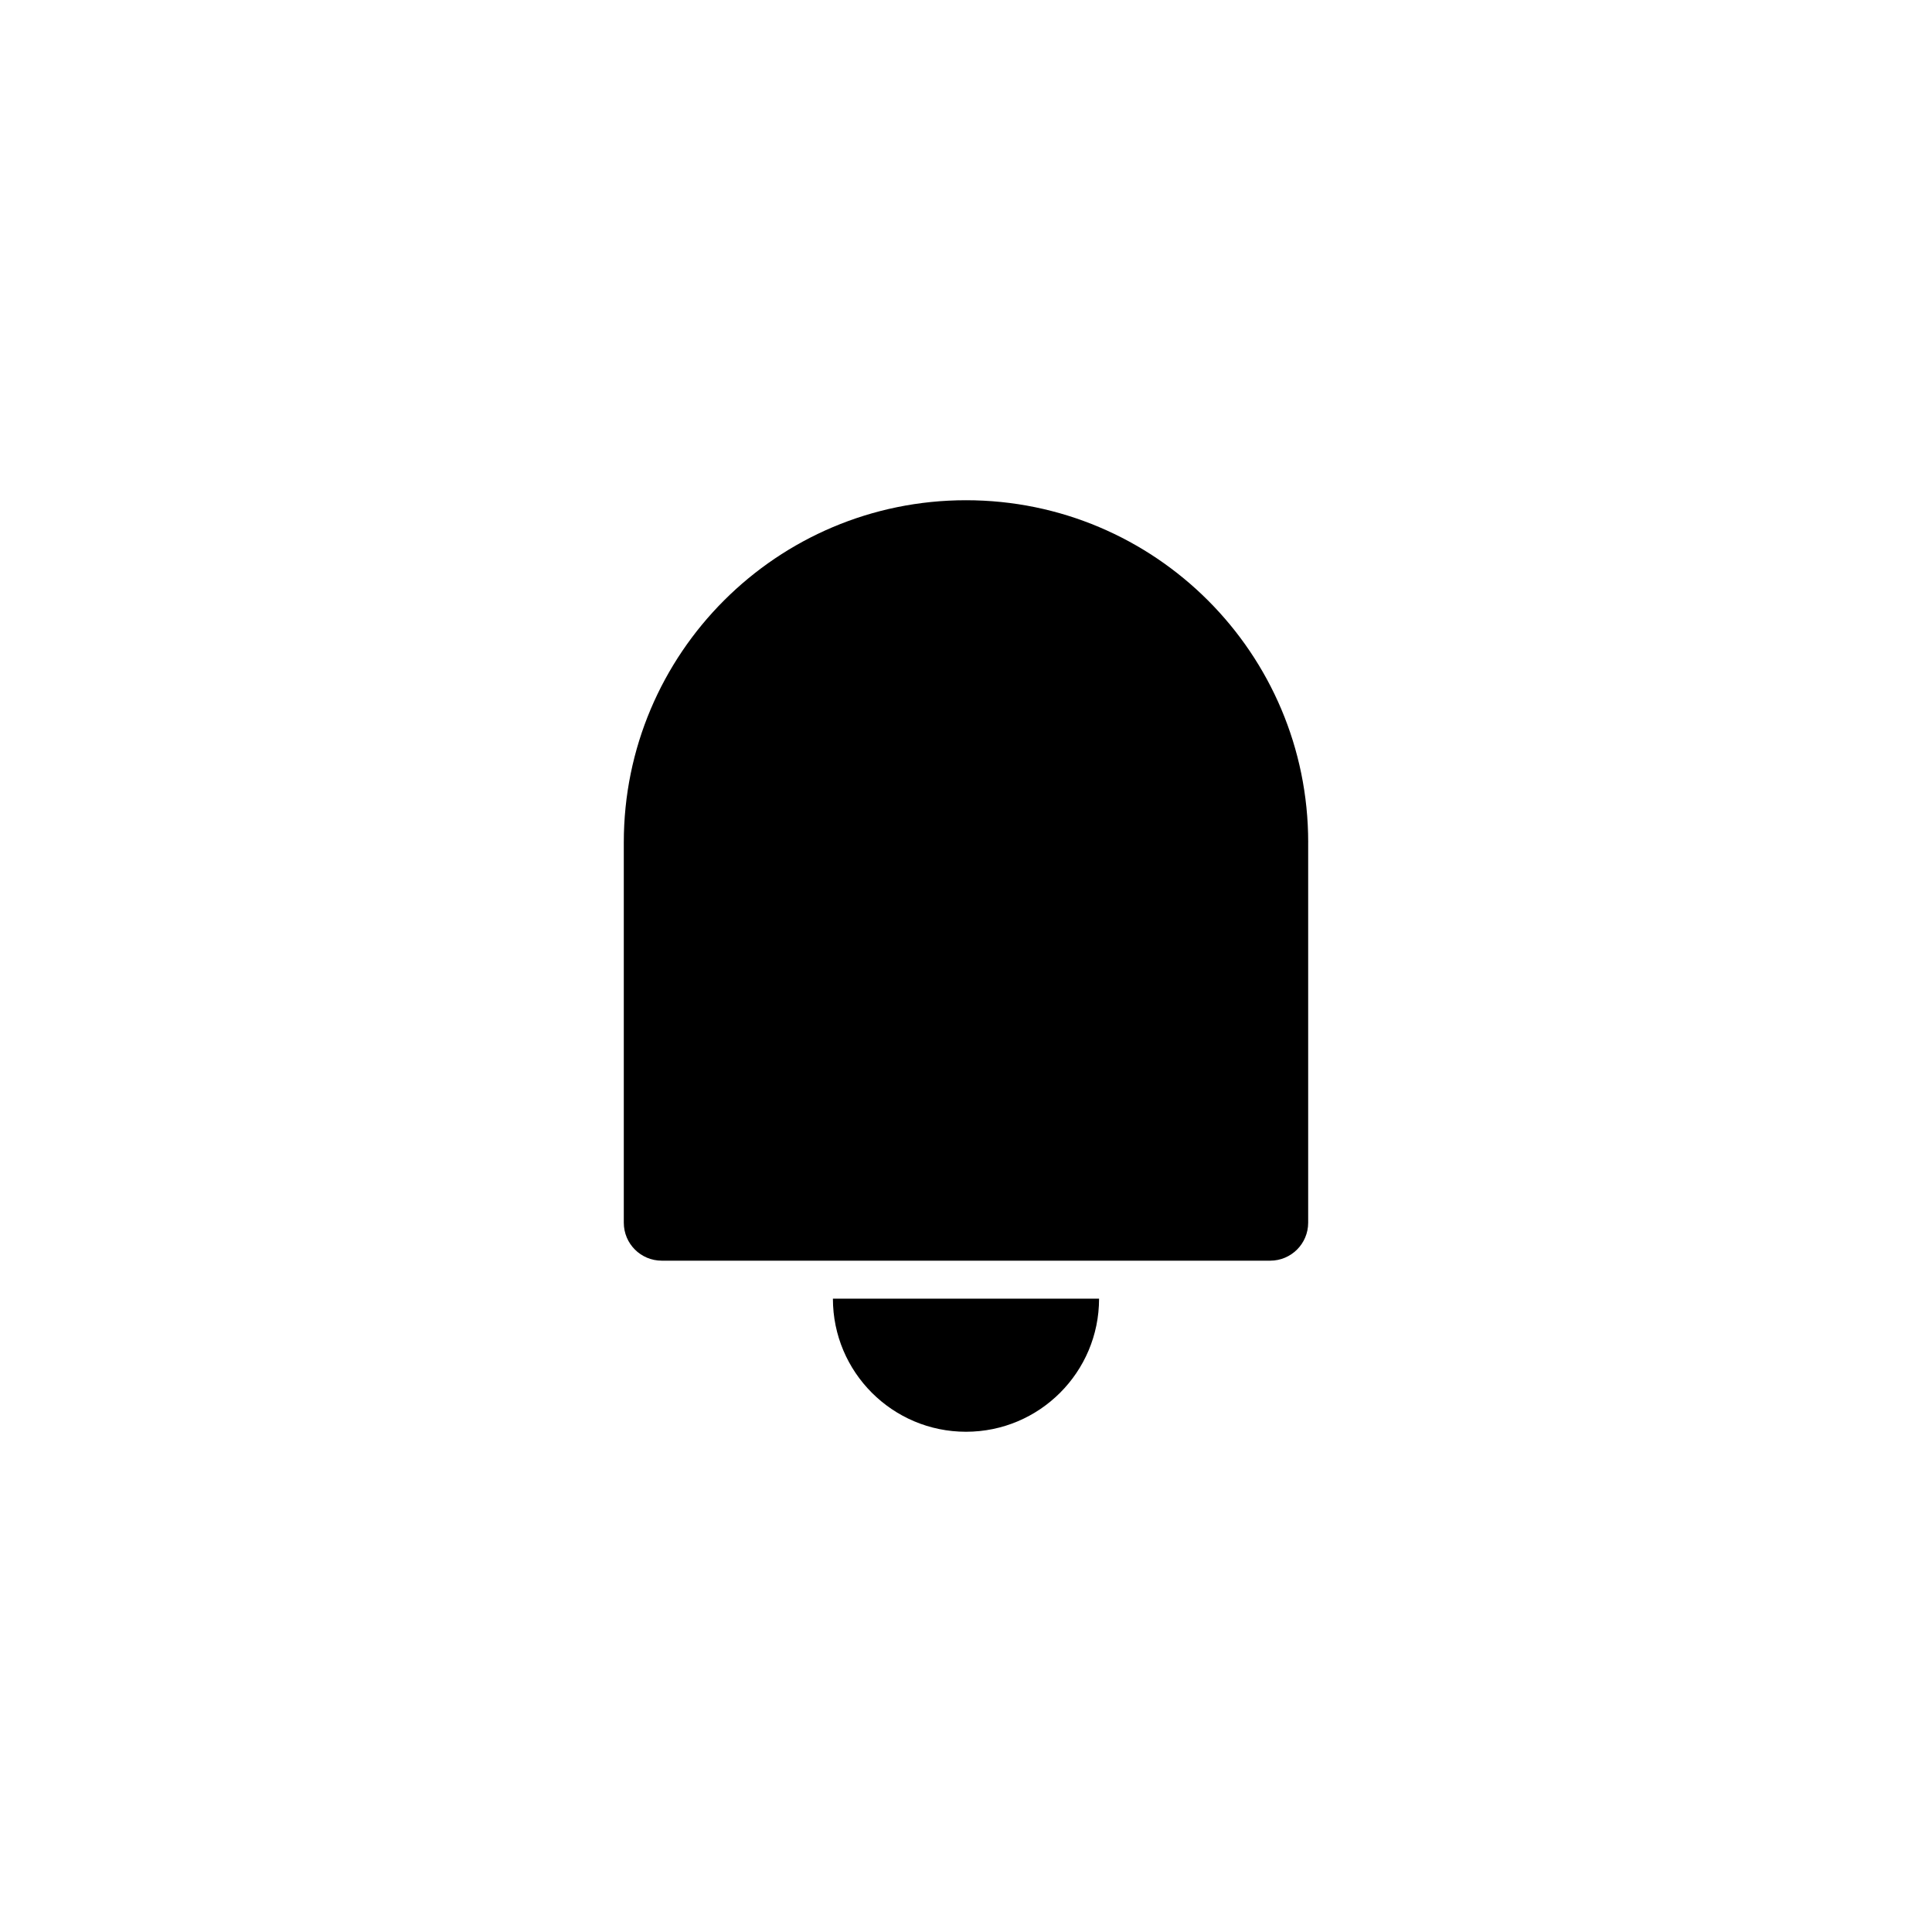 <?xml version="1.0" encoding="UTF-8"?>
<!-- Uploaded to: SVG Repo, www.svgrepo.com, Generator: SVG Repo Mixer Tools -->
<svg fill="#000000" width="800px" height="800px" version="1.1" viewBox="144 144 512 512" xmlns="http://www.w3.org/2000/svg">
 <path d="m490.68 367.23v100.8c0 5.57-4.512 10.062-10.074 10.062h-161.22c-5.59 0-10.074-4.508-10.074-10.062v-100.8c0-50.066 40.602-90.664 90.688-90.664 50.094 0 90.684 40.59 90.684 90.664zm-125.95 120.93h70.535c0 19.477-15.789 35.27-35.266 35.27-19.48 0-35.27-15.793-35.27-35.27z" fill-rule="evenodd"/>
</svg>